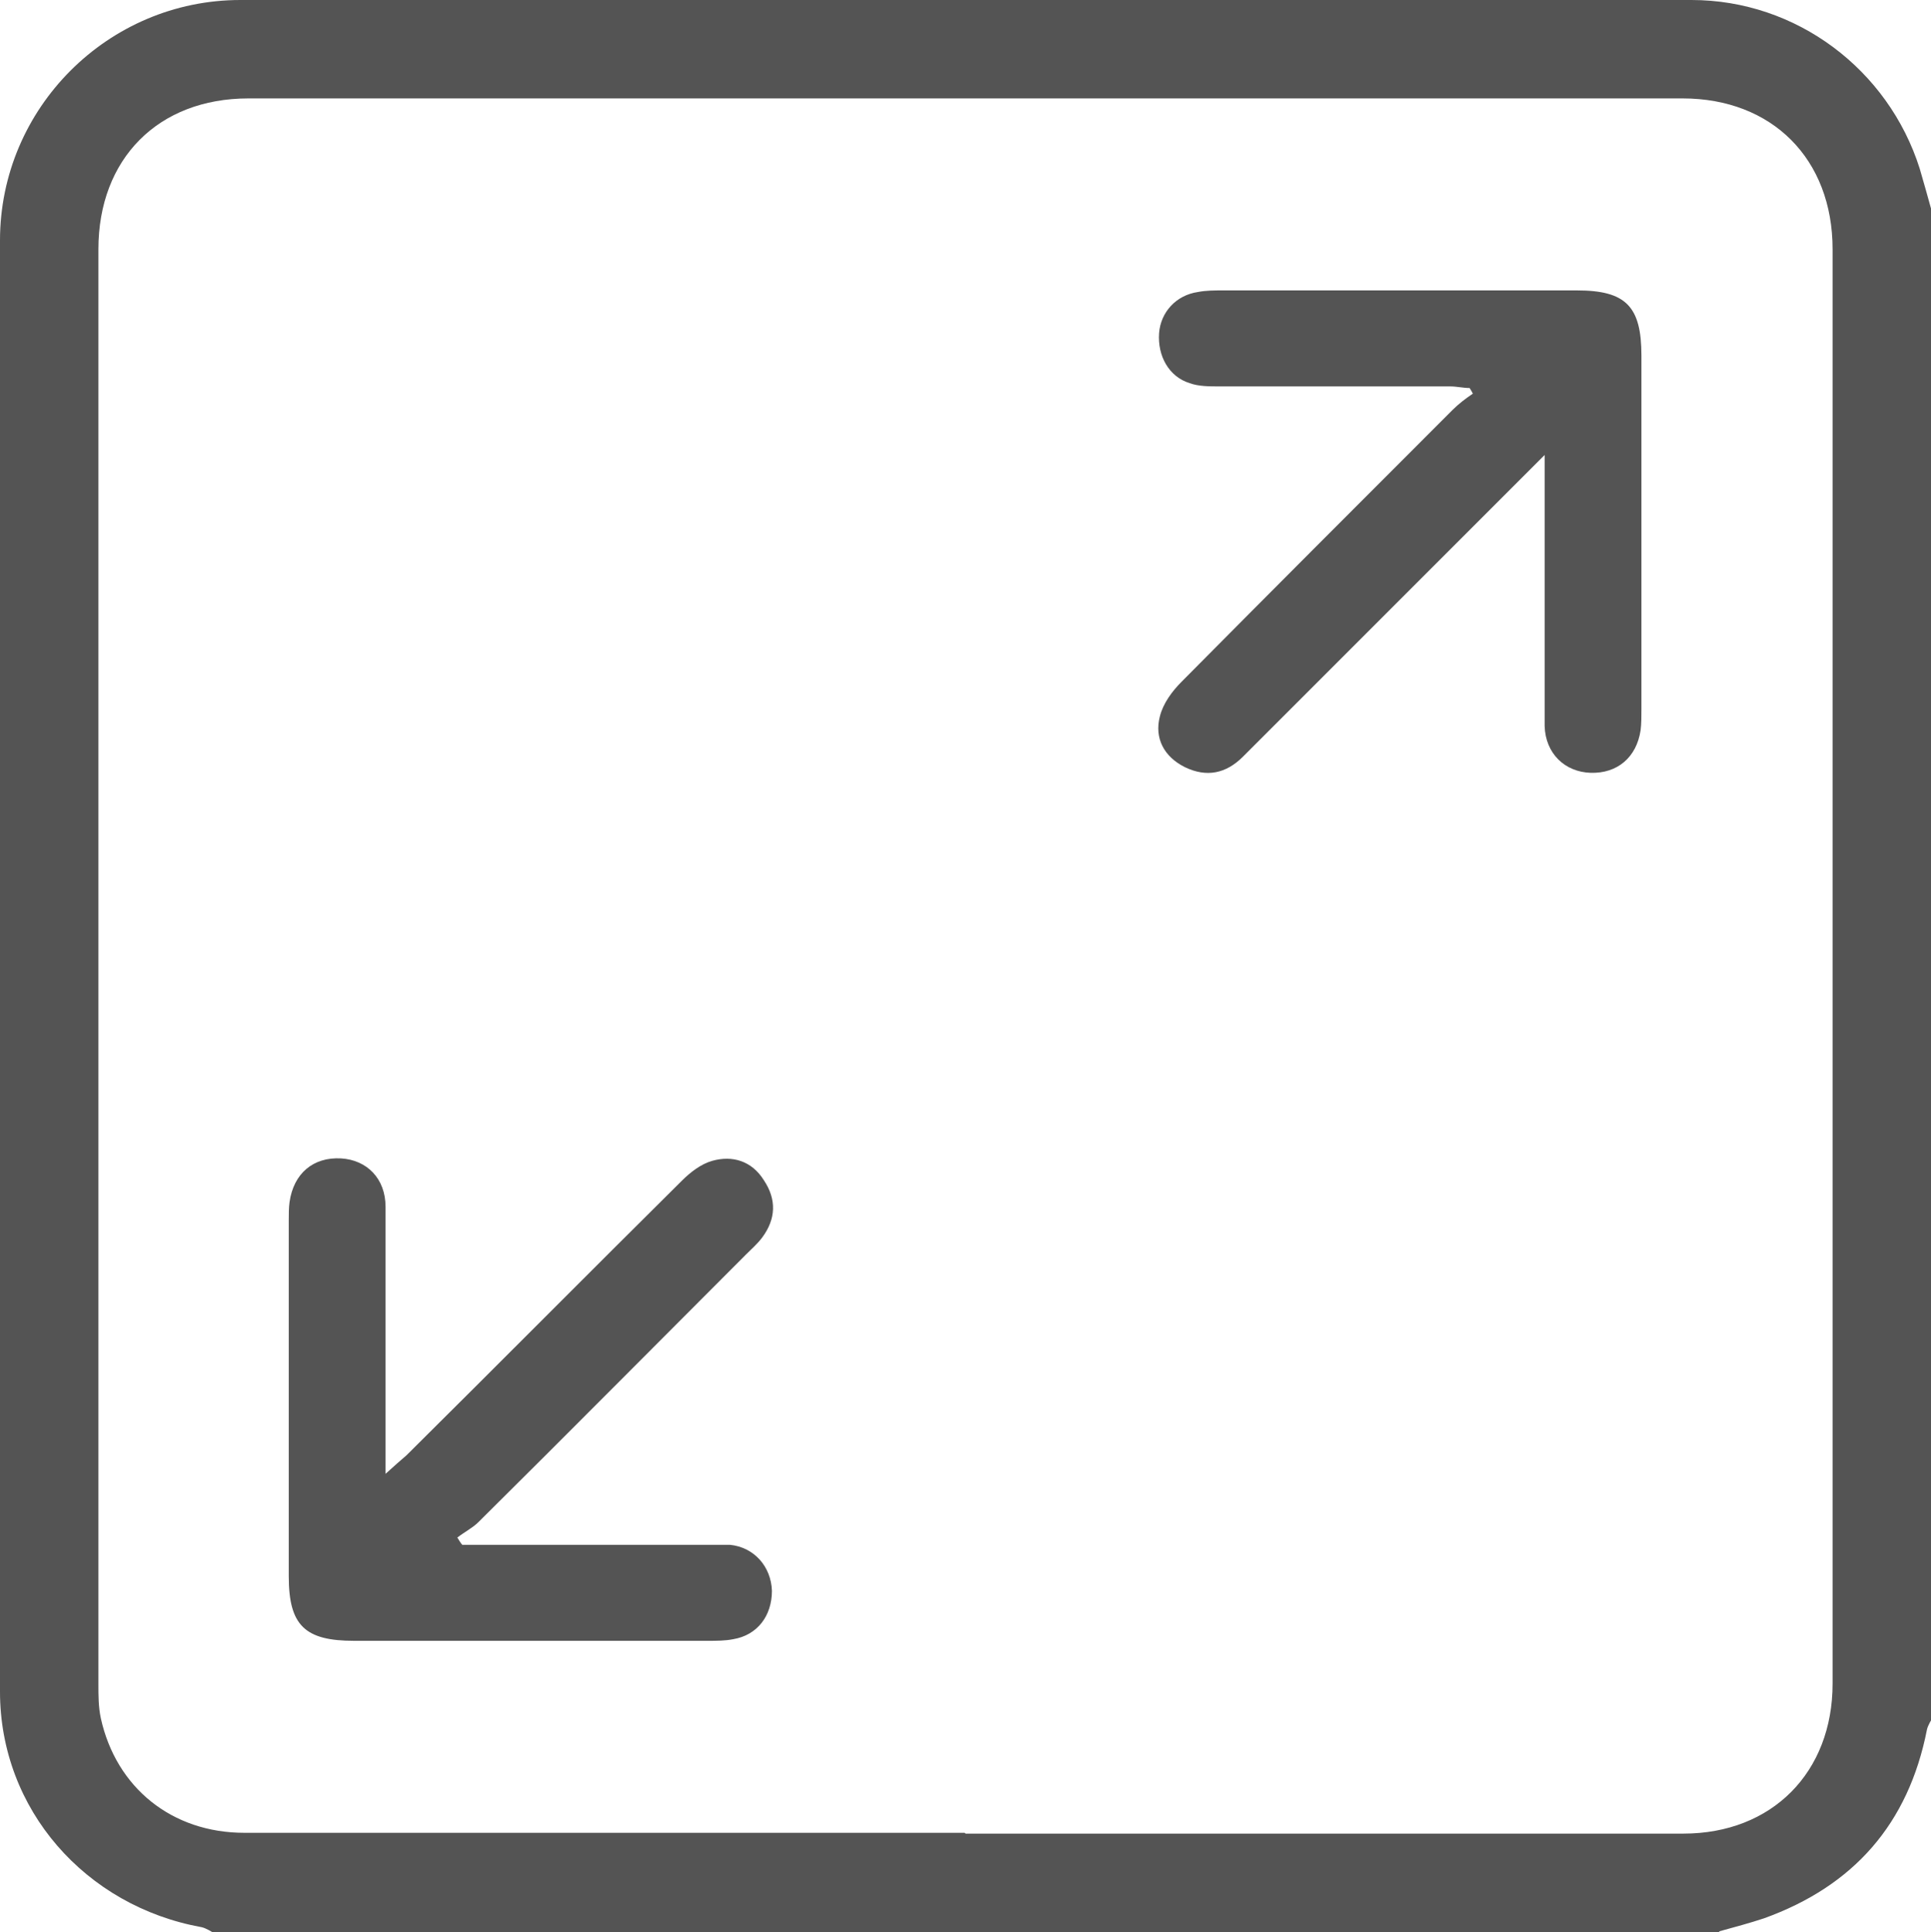 <?xml version="1.0" encoding="UTF-8"?> <svg xmlns="http://www.w3.org/2000/svg" id="Layer_2" data-name="Layer 2" viewBox="0 0 23.94 23.95"><defs><style> .cls-1 { fill: #545454; } </style></defs><g id="Layer_1-2" data-name="Layer 1"><g><path class="cls-1" d="m21.31,23.95H2.63s-.08-.05-.13-.06C1.06,23.63,0,22.43,0,20.97c0-6,0-11.99,0-17.99C0,1.34,1.34,0,2.98,0c6,0,11.99,0,17.99,0,1.3,0,2.44.86,2.83,2.09.05.17.1.35.15.53v18.69s-.05.08-.06.13c-.23,1.17-.91,1.94-2.02,2.34-.18.06-.37.11-.55.16Zm-9.34-1.22c2.97,0,5.94,0,8.9,0,1.1,0,1.85-.76,1.85-1.86,0-5.93,0-11.86,0-17.78,0-1.12-.75-1.87-1.86-1.87-5.93,0-11.85,0-17.78,0-1.12,0-1.86.75-1.86,1.87,0,5.93,0,11.86,0,17.78,0,.15,0,.29.03.43.19.86.88,1.42,1.78,1.42,2.98,0,5.96,0,8.93,0Z"></path><path class="cls-1" d="m19.15,5.64c-.64.64-1.22,1.22-1.8,1.8-.65.65-1.29,1.29-1.94,1.94-.21.21-.45.26-.72.13-.26-.13-.38-.36-.31-.63.04-.16.15-.31.27-.43,1.12-1.13,2.24-2.25,3.36-3.37.07-.07.16-.14.25-.2-.01-.02-.02-.04-.04-.07-.08,0-.16-.02-.24-.02-.95,0-1.91,0-2.86,0-.13,0-.26,0-.37-.04-.26-.08-.4-.34-.38-.62.02-.26.21-.47.48-.51.1-.02.21-.02.32-.02,1.46,0,2.92,0,4.38,0,.61,0,.8.2.8.81,0,1.46,0,2.92,0,4.38,0,.09,0,.18-.01.26-.05.34-.29.54-.62.53-.32-.01-.56-.24-.57-.58,0-.98,0-1.97,0-2.95,0-.1,0-.21,0-.4Z"></path><path class="cls-1" d="m5.73,19.15c.98,0,1.96,0,2.94,0,.13,0,.25,0,.38,0,.3.03.51.27.52.57,0,.31-.18.55-.48.6-.1.02-.21.02-.32.02-1.46,0-2.92,0-4.38,0-.61,0-.81-.19-.81-.8,0-1.47,0-2.94,0-4.41,0-.08,0-.16.01-.23.05-.35.29-.56.64-.54.32.02.55.25.55.6,0,.96,0,1.93,0,2.89,0,.12,0,.23,0,.42.11-.1.19-.17.26-.23,1.14-1.13,2.27-2.27,3.41-3.4.11-.11.24-.21.38-.25.25-.07.49,0,.64.24.16.24.15.48-.02.71-.06.08-.13.14-.2.21-1.11,1.11-2.21,2.22-3.32,3.32-.07.07-.17.12-.26.19.02.03.04.07.07.1Z"></path></g></g></svg> 
